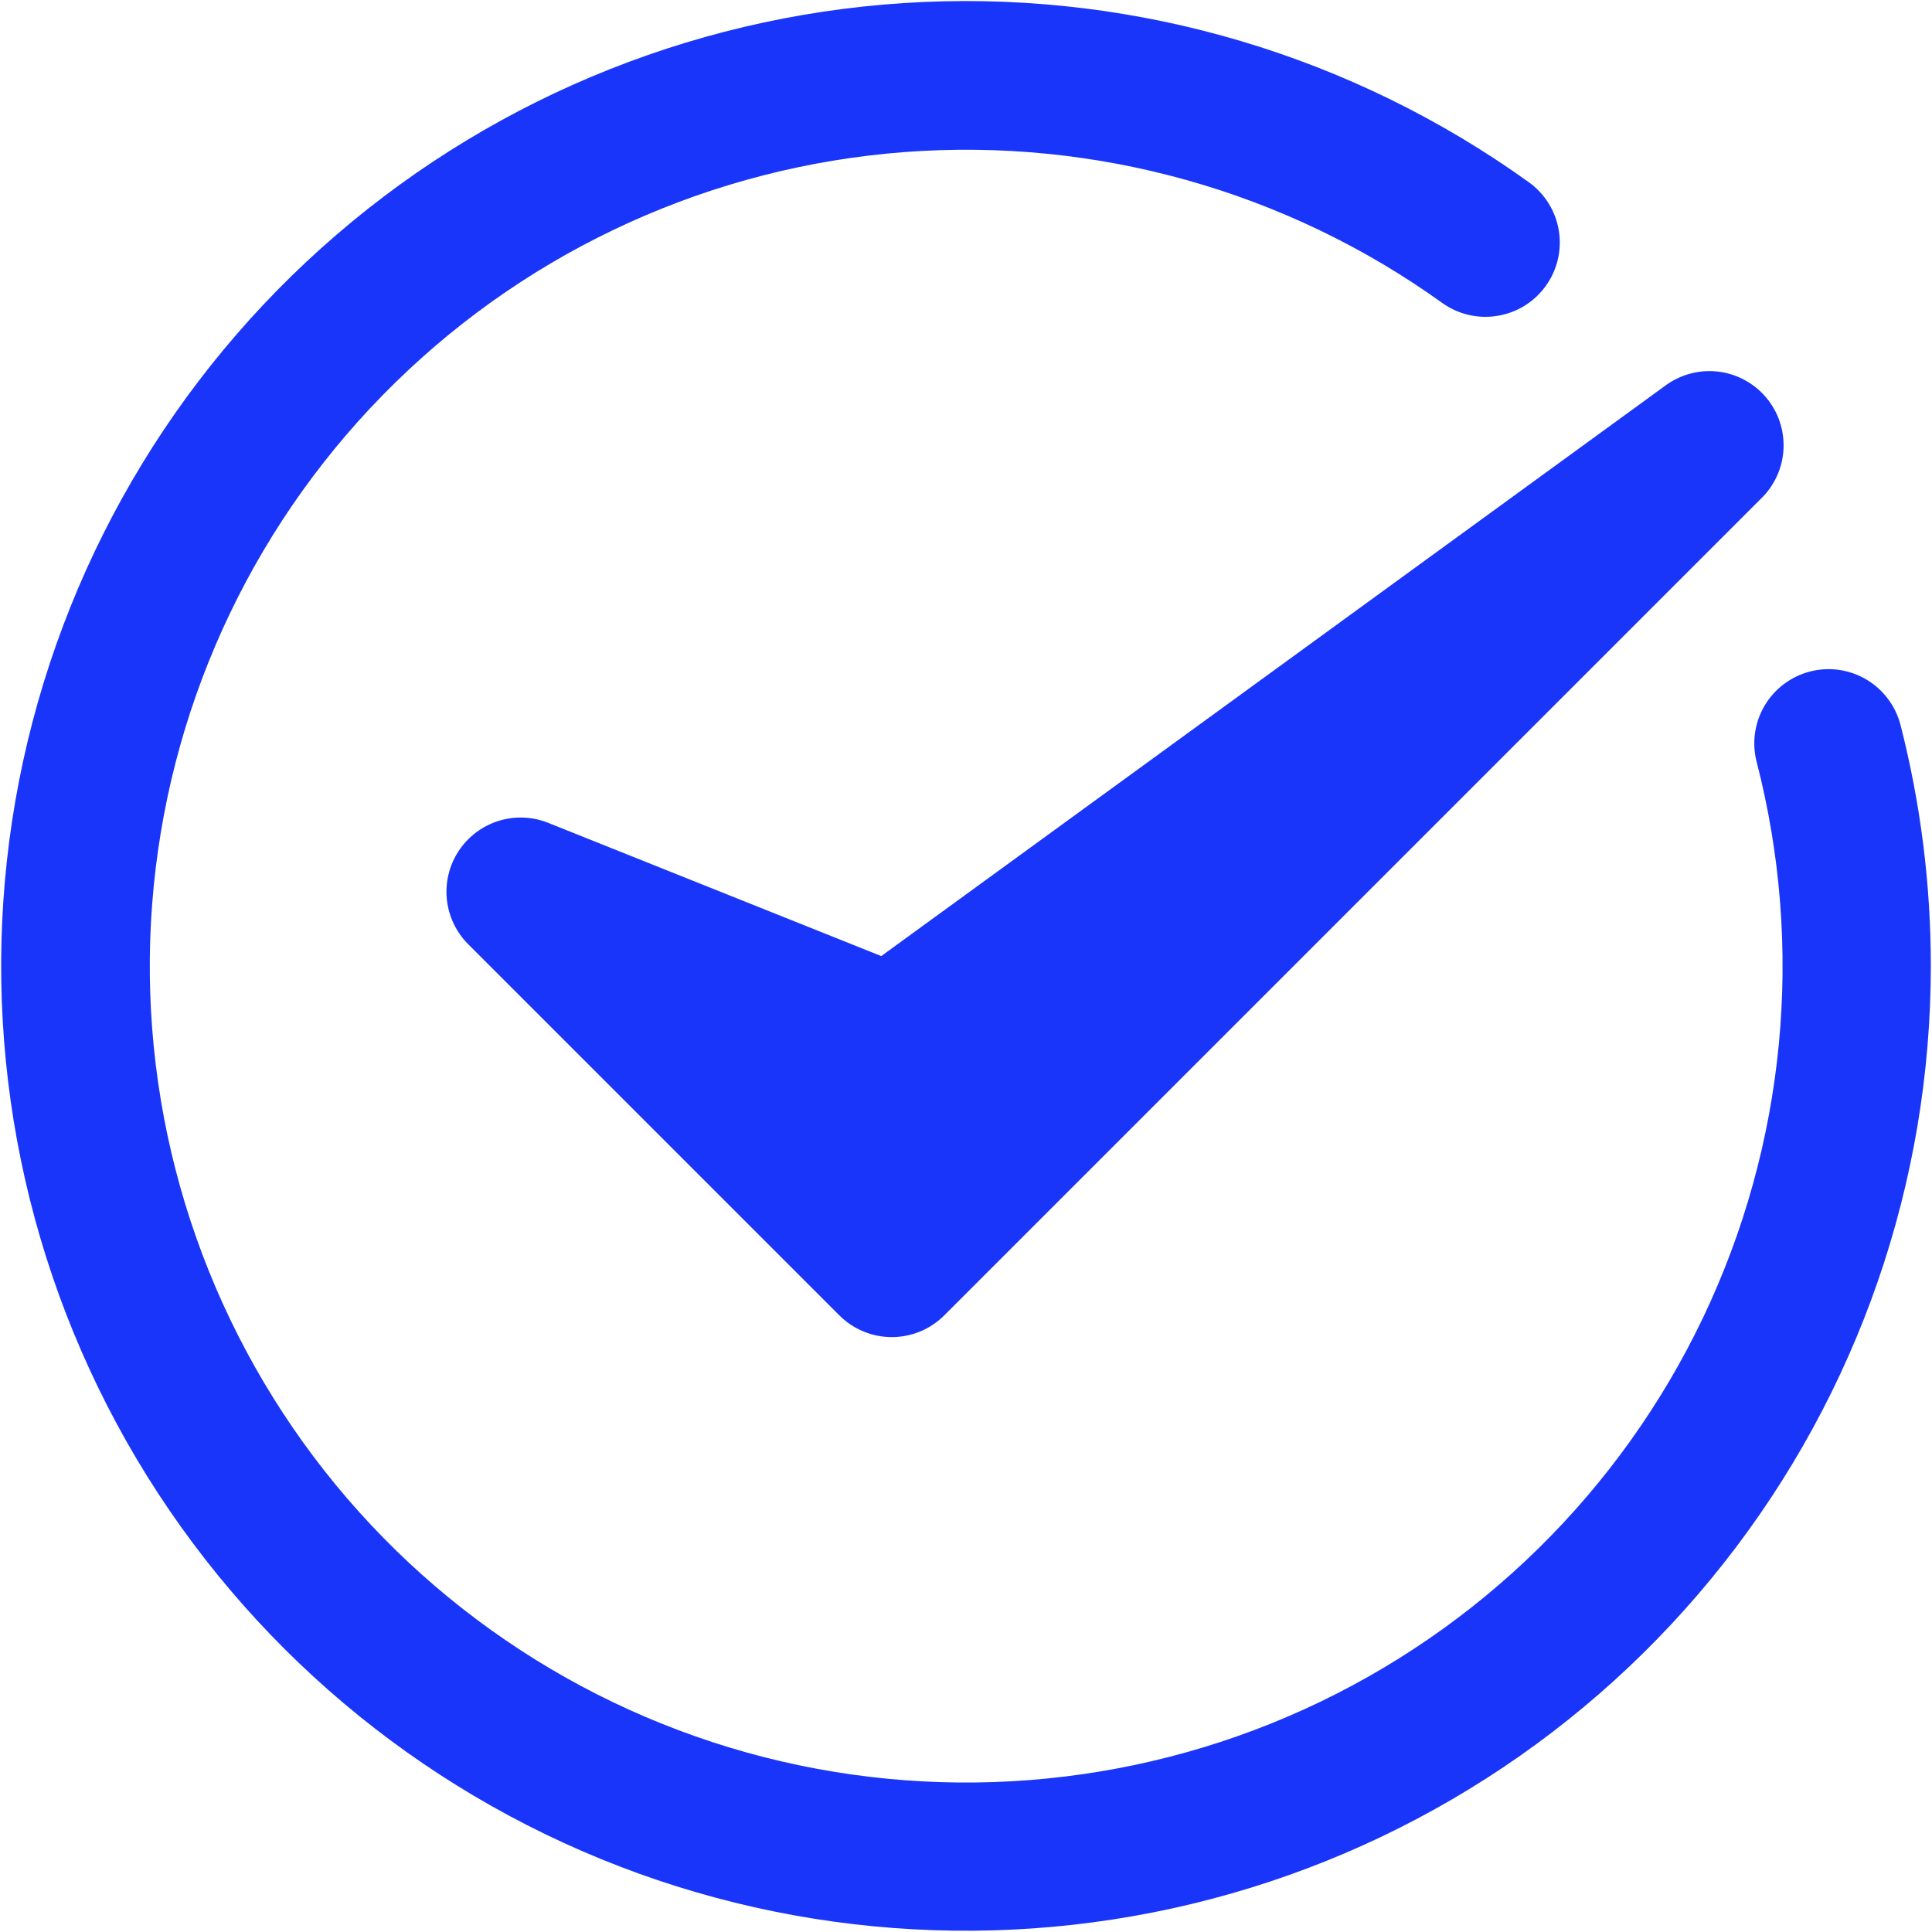 <svg width="36" height="36" viewBox="0 0 36 36" fill="none" xmlns="http://www.w3.org/2000/svg">
<g clip-path="url(#clip0_129_896)">
<path d="M35.413 13.507C35.367 13.331 35.288 13.166 35.178 13.021C35.069 12.875 34.932 12.753 34.776 12.661C34.619 12.568 34.446 12.508 34.266 12.482C34.086 12.457 33.903 12.467 33.727 12.513C33.551 12.558 33.386 12.638 33.24 12.747C33.095 12.856 32.973 12.993 32.88 13.15C32.788 13.306 32.728 13.479 32.702 13.659C32.677 13.839 32.687 14.023 32.733 14.198C33.627 17.663 33.272 21.332 31.73 24.561C30.187 27.789 27.556 30.371 24.299 31.852C21.041 33.332 17.366 33.617 13.919 32.657C10.473 31.696 7.475 29.551 5.453 26.599C3.431 23.647 2.514 20.077 2.864 16.516C3.214 12.955 4.807 9.631 7.365 7.129C9.923 4.626 13.281 3.106 16.849 2.834C20.416 2.563 23.966 3.557 26.873 5.644C27.02 5.75 27.188 5.826 27.364 5.867C27.541 5.909 27.725 5.915 27.904 5.885C28.083 5.856 28.255 5.792 28.41 5.696C28.564 5.6 28.698 5.475 28.804 5.327C28.91 5.18 28.986 5.013 29.028 4.836C29.069 4.659 29.076 4.476 29.046 4.296C29.017 4.117 28.953 3.945 28.857 3.791C28.761 3.636 28.636 3.502 28.488 3.396C25.212 1.043 21.239 -0.14 17.209 0.037C13.179 0.215 9.326 1.742 6.269 4.375C3.212 7.007 1.129 10.591 0.355 14.55C-0.418 18.509 0.162 22.613 2.003 26.203C3.844 29.792 6.838 32.658 10.505 34.34C14.172 36.022 18.298 36.421 22.219 35.474C26.14 34.528 29.63 32.29 32.125 29.12C34.621 25.951 35.978 22.034 35.978 18C35.979 16.485 35.789 14.975 35.413 13.507Z" fill="#1935F9"/>
<path d="M10.216 15.333C9.92 15.214 9.592 15.202 9.288 15.297C8.984 15.393 8.723 15.59 8.547 15.856C8.372 16.122 8.294 16.44 8.326 16.757C8.359 17.074 8.5 17.37 8.725 17.595L15.64 24.51C15.899 24.769 16.251 24.915 16.617 24.915C16.984 24.915 17.336 24.769 17.595 24.51L32.808 9.297C33.063 9.053 33.216 8.72 33.233 8.366C33.251 8.013 33.132 7.666 32.902 7.398C32.671 7.129 32.347 6.959 31.995 6.922C31.643 6.886 31.291 6.986 31.01 7.201L16.421 17.815L10.216 15.333Z" fill="#1935F9"/>
</g>
<defs>
<clipPath id="clip0_129_896">
<rect width="36" height="36" fill="white" transform="translate(0 0)"/>
</clipPath>
</defs>
</svg>
